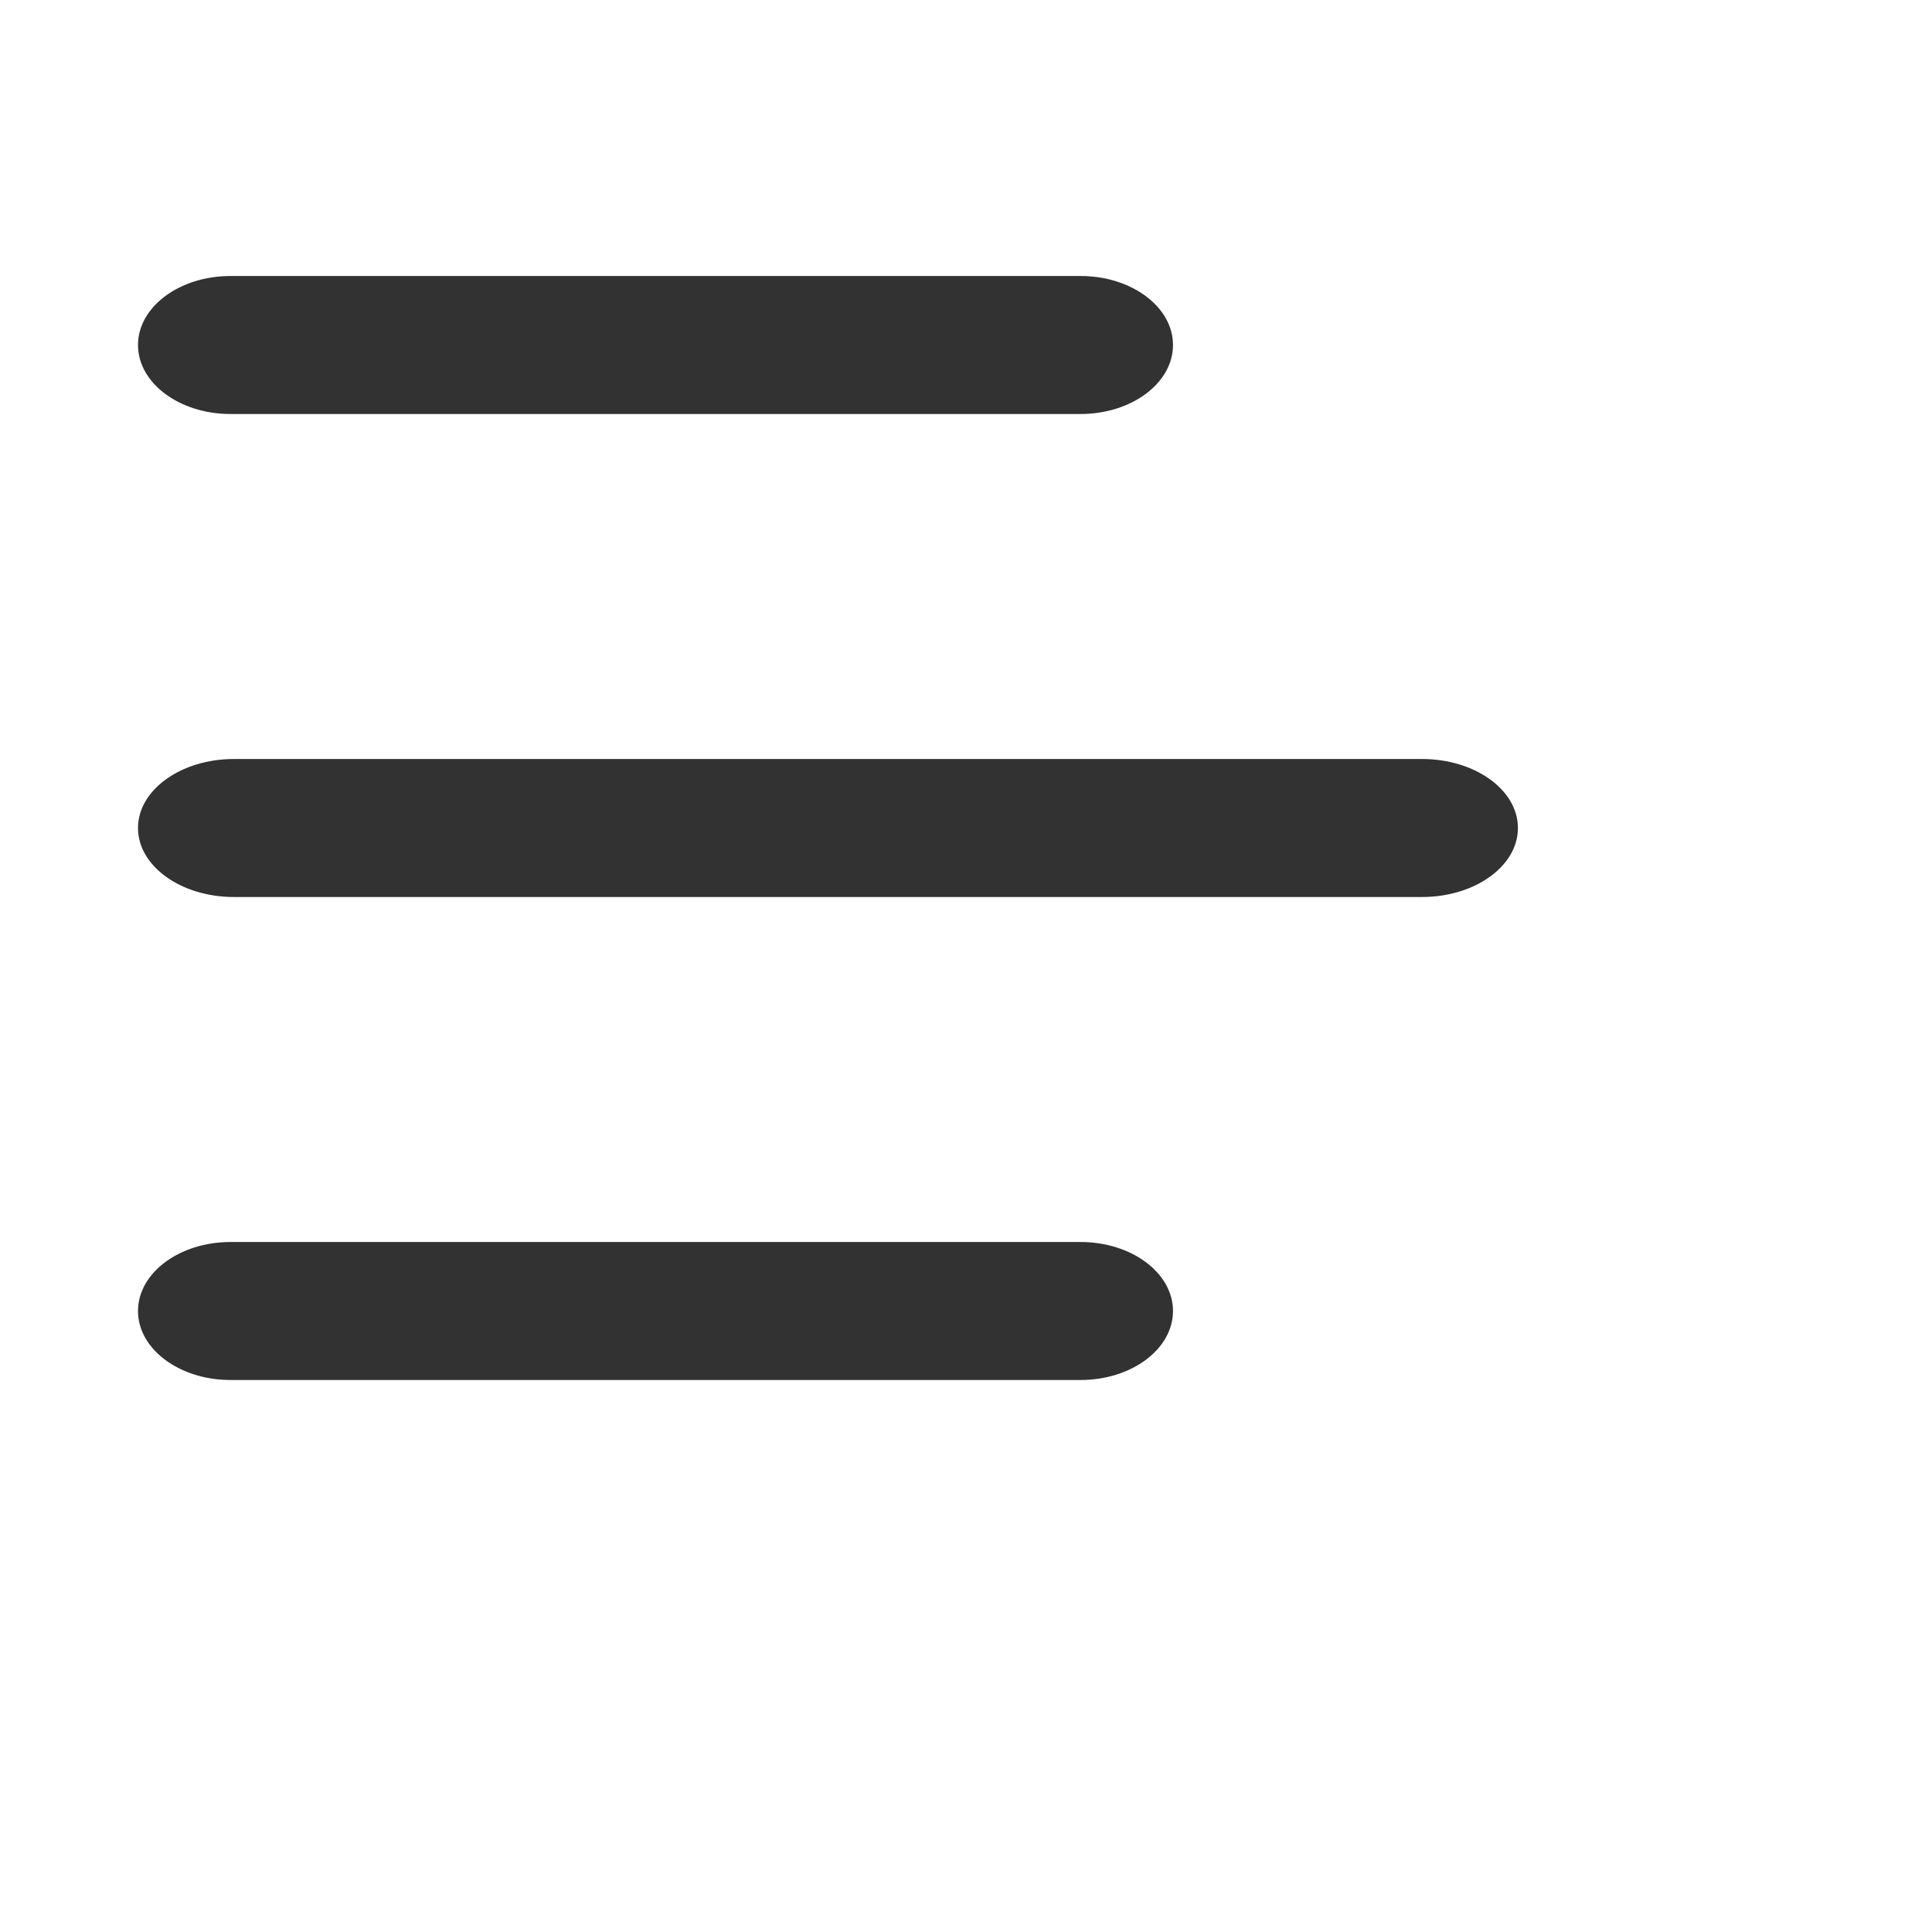 <svg xmlns="http://www.w3.org/2000/svg" width="28" height="28" fill="none" viewBox="0 0 28 28"><path fill="#323232" d="M15.66 4H3.34C2.6 4 2 4.448 2 5s.6 1 1.34 1h12.32C16.4 6 17 5.552 17 5s-.6-1-1.34-1ZM20.611 11H3.39C2.622 11 2 11.448 2 12s.622 1 1.389 1H20.61c.767 0 1.389-.448 1.389-1s-.622-1-1.389-1ZM15.66 18H3.34C2.6 18 2 18.448 2 19s.6 1 1.34 1h12.32c.74 0 1.34-.448 1.34-1s-.6-1-1.34-1Z"/></svg>